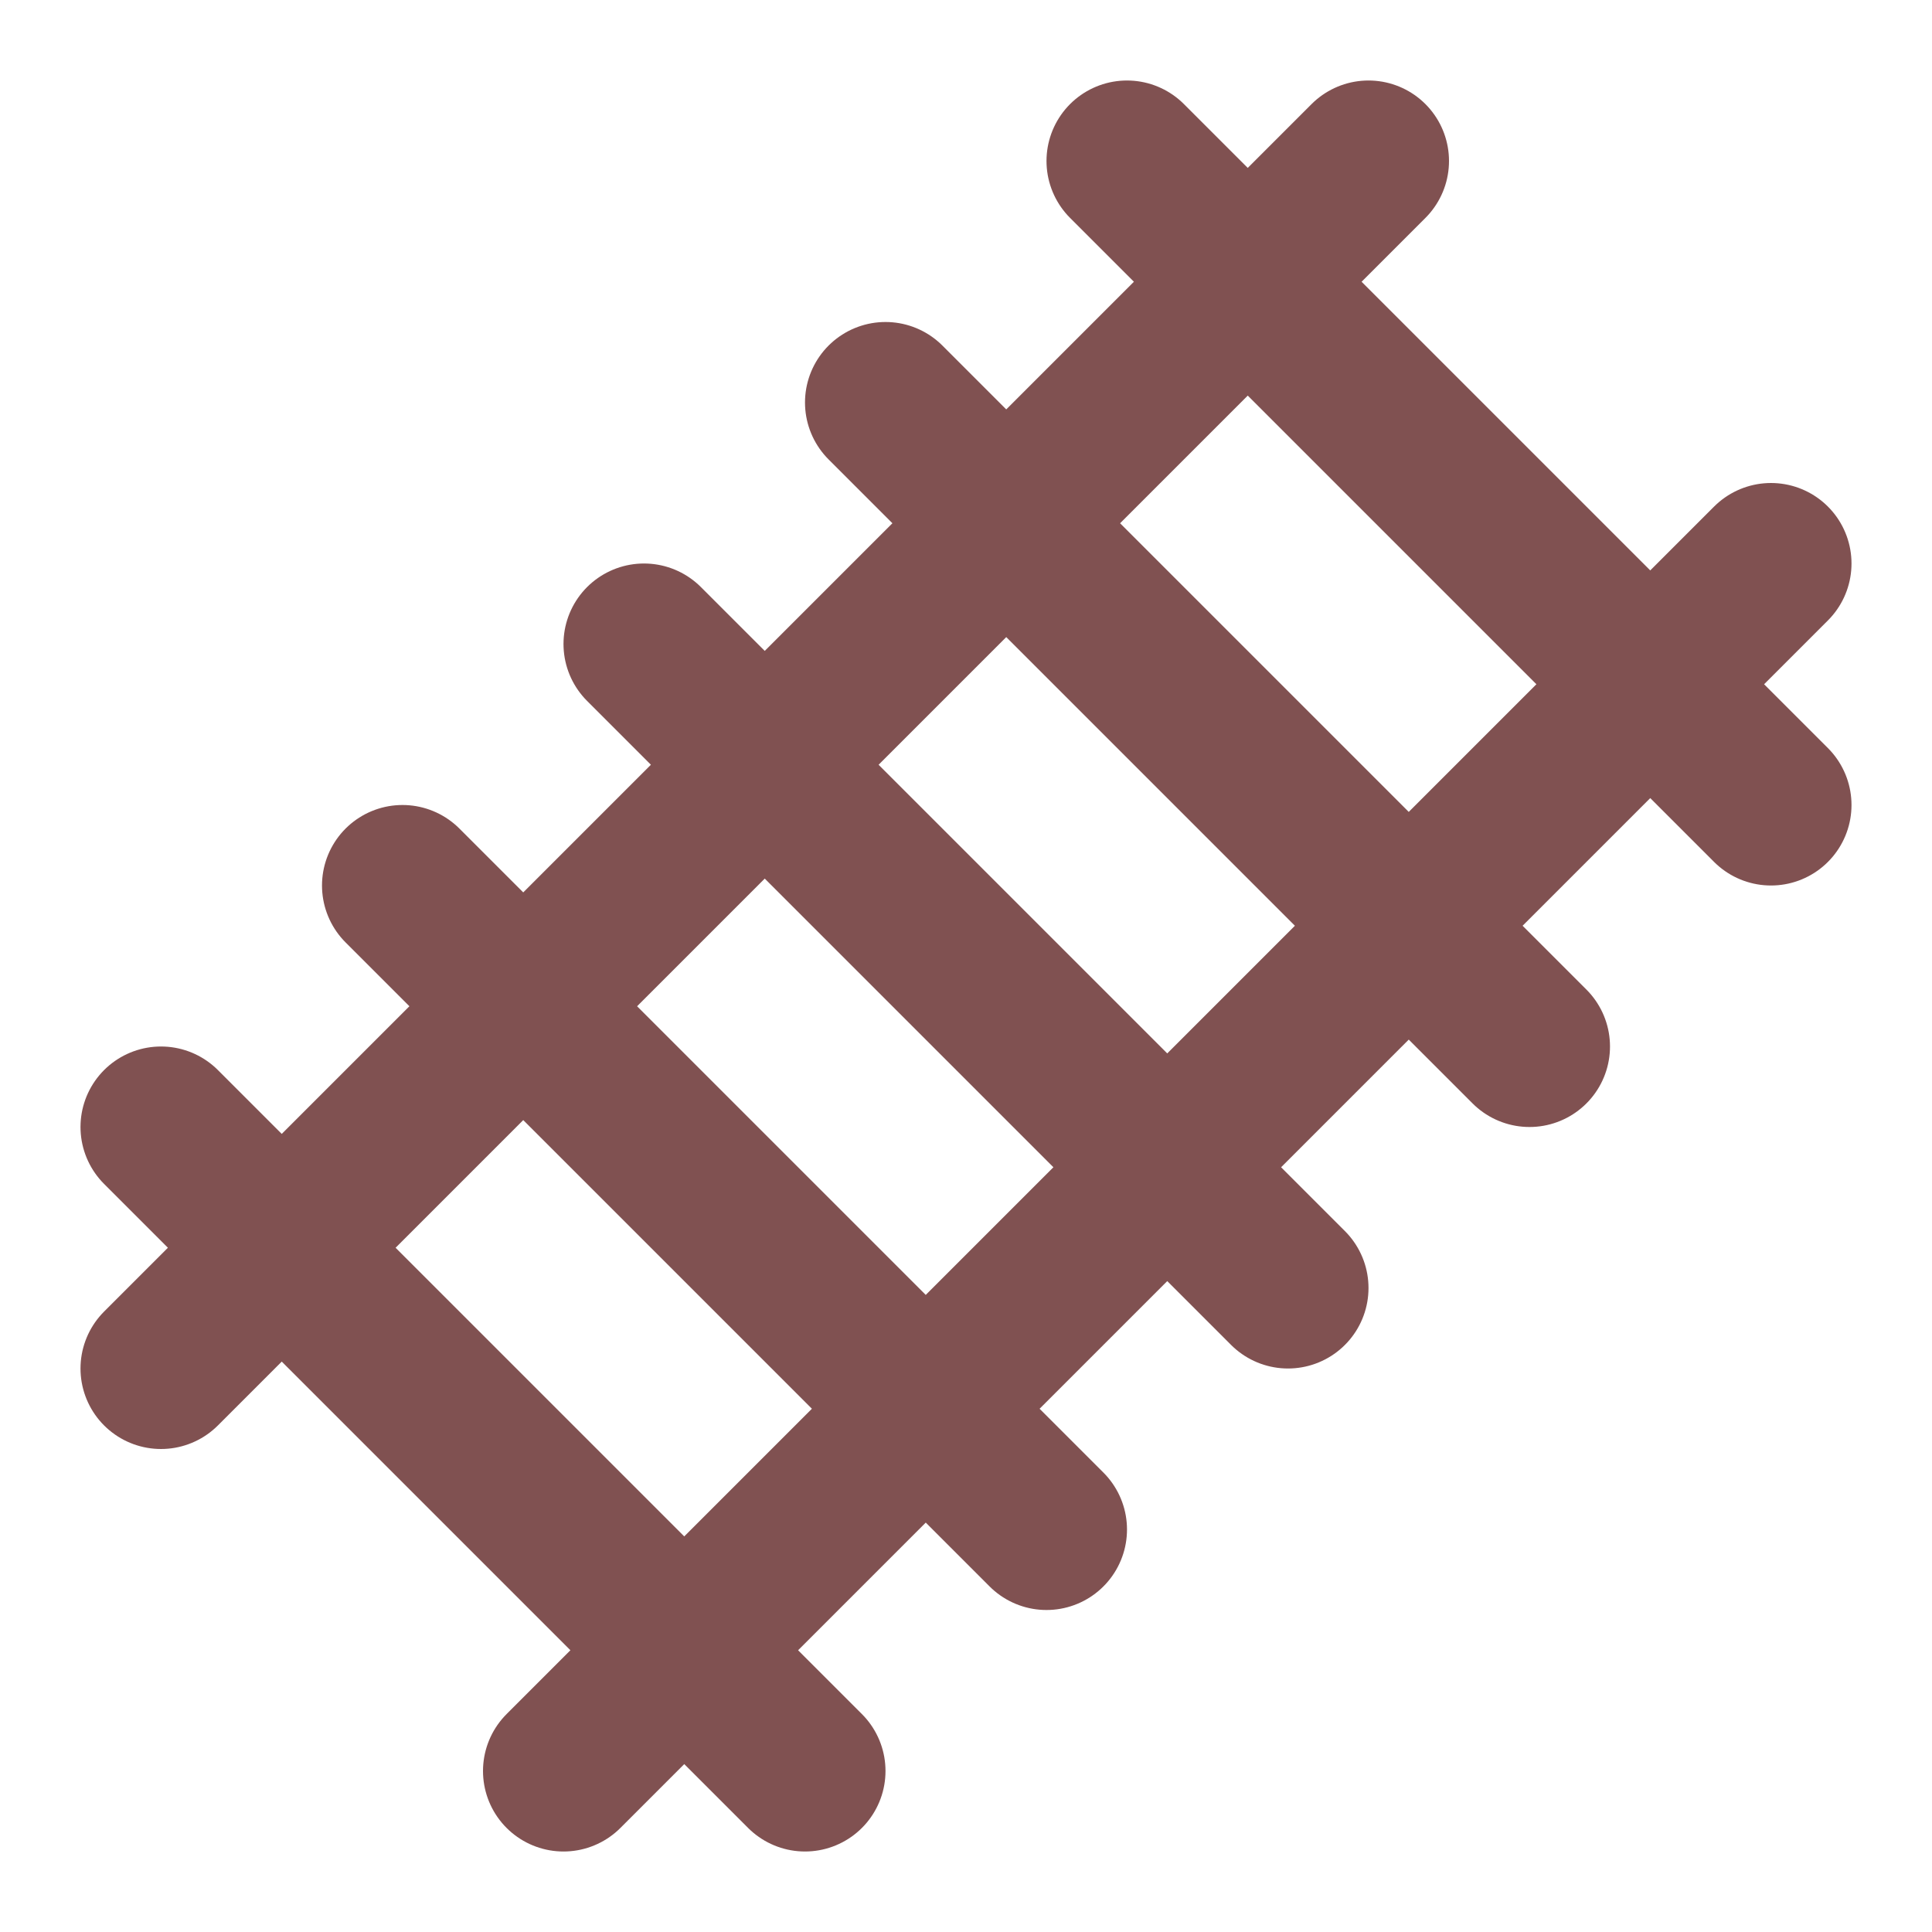 <?xml version="1.0" encoding="utf-8"?>
<svg xmlns="http://www.w3.org/2000/svg" height="24" viewBox="0 0 24 24" width="24">
  <path d="M2 17L17 2M2 14l8 8M5 11l8 8M8 8l8 8M11 5l8 8M14 2l8 8M7 22L22 7" fill="none" stroke="#805151" stroke-linecap="round" stroke-linejoin="round" stroke-width="2"/>
</svg>